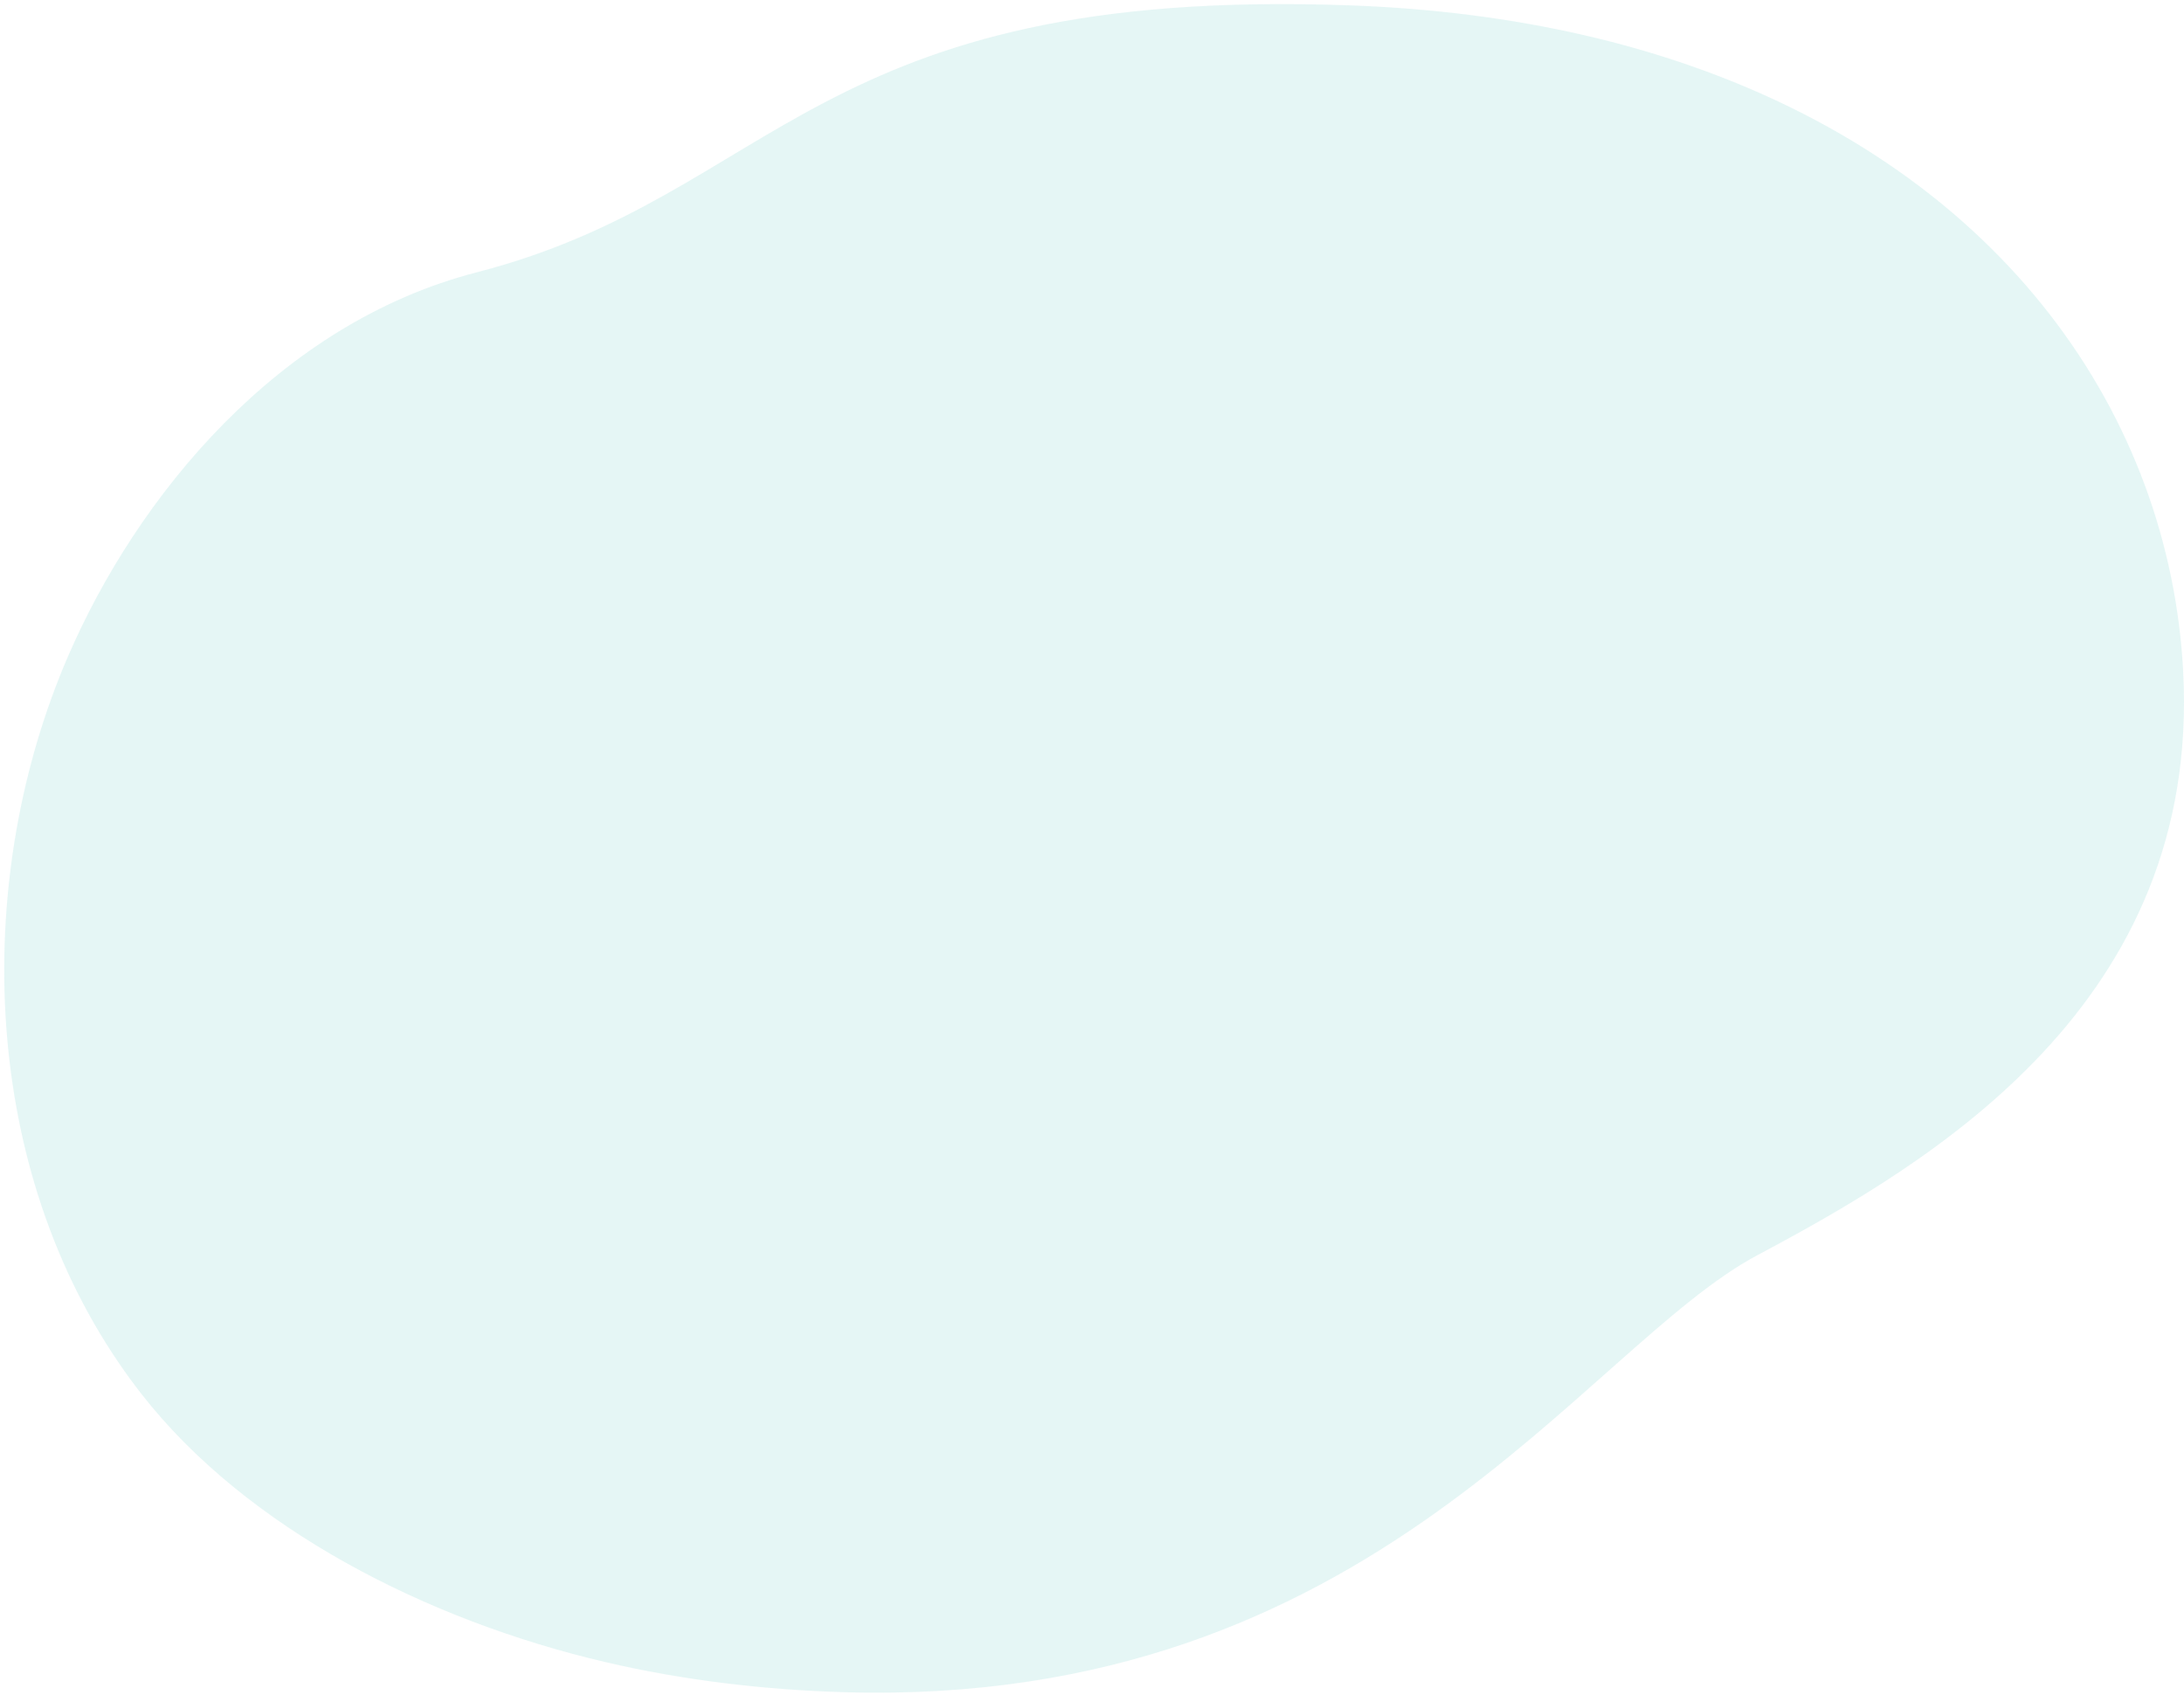 <svg width="393" height="305" viewBox="0 0 393 305" fill="none" xmlns="http://www.w3.org/2000/svg">
<path d="M12.244 118.081C24.668 89.326 50.065 58.207 85.796 48.993C139.786 35.066 146.236 -2.529 242.949 0.965C258.029 1.51 271.964 3.338 284.764 6.263C291.644 7.831 298.204 9.732 304.425 11.91C360.926 31.678 390.4 75.18 392.846 120.698C396.071 180.564 347.715 209.091 316.289 225.805C284.864 242.51 246.98 307.251 151.88 304.464C137.377 304.034 122.91 302.319 108.893 299.037C76.89 291.554 44.366 275.011 25.465 250.822C24.045 249.002 22.689 247.141 21.397 245.248C-3.899 208.173 -4.696 157.269 12.244 118.073L12.244 118.081Z" fill="#99DEDA" fill-opacity="0.25"/>
</svg>
